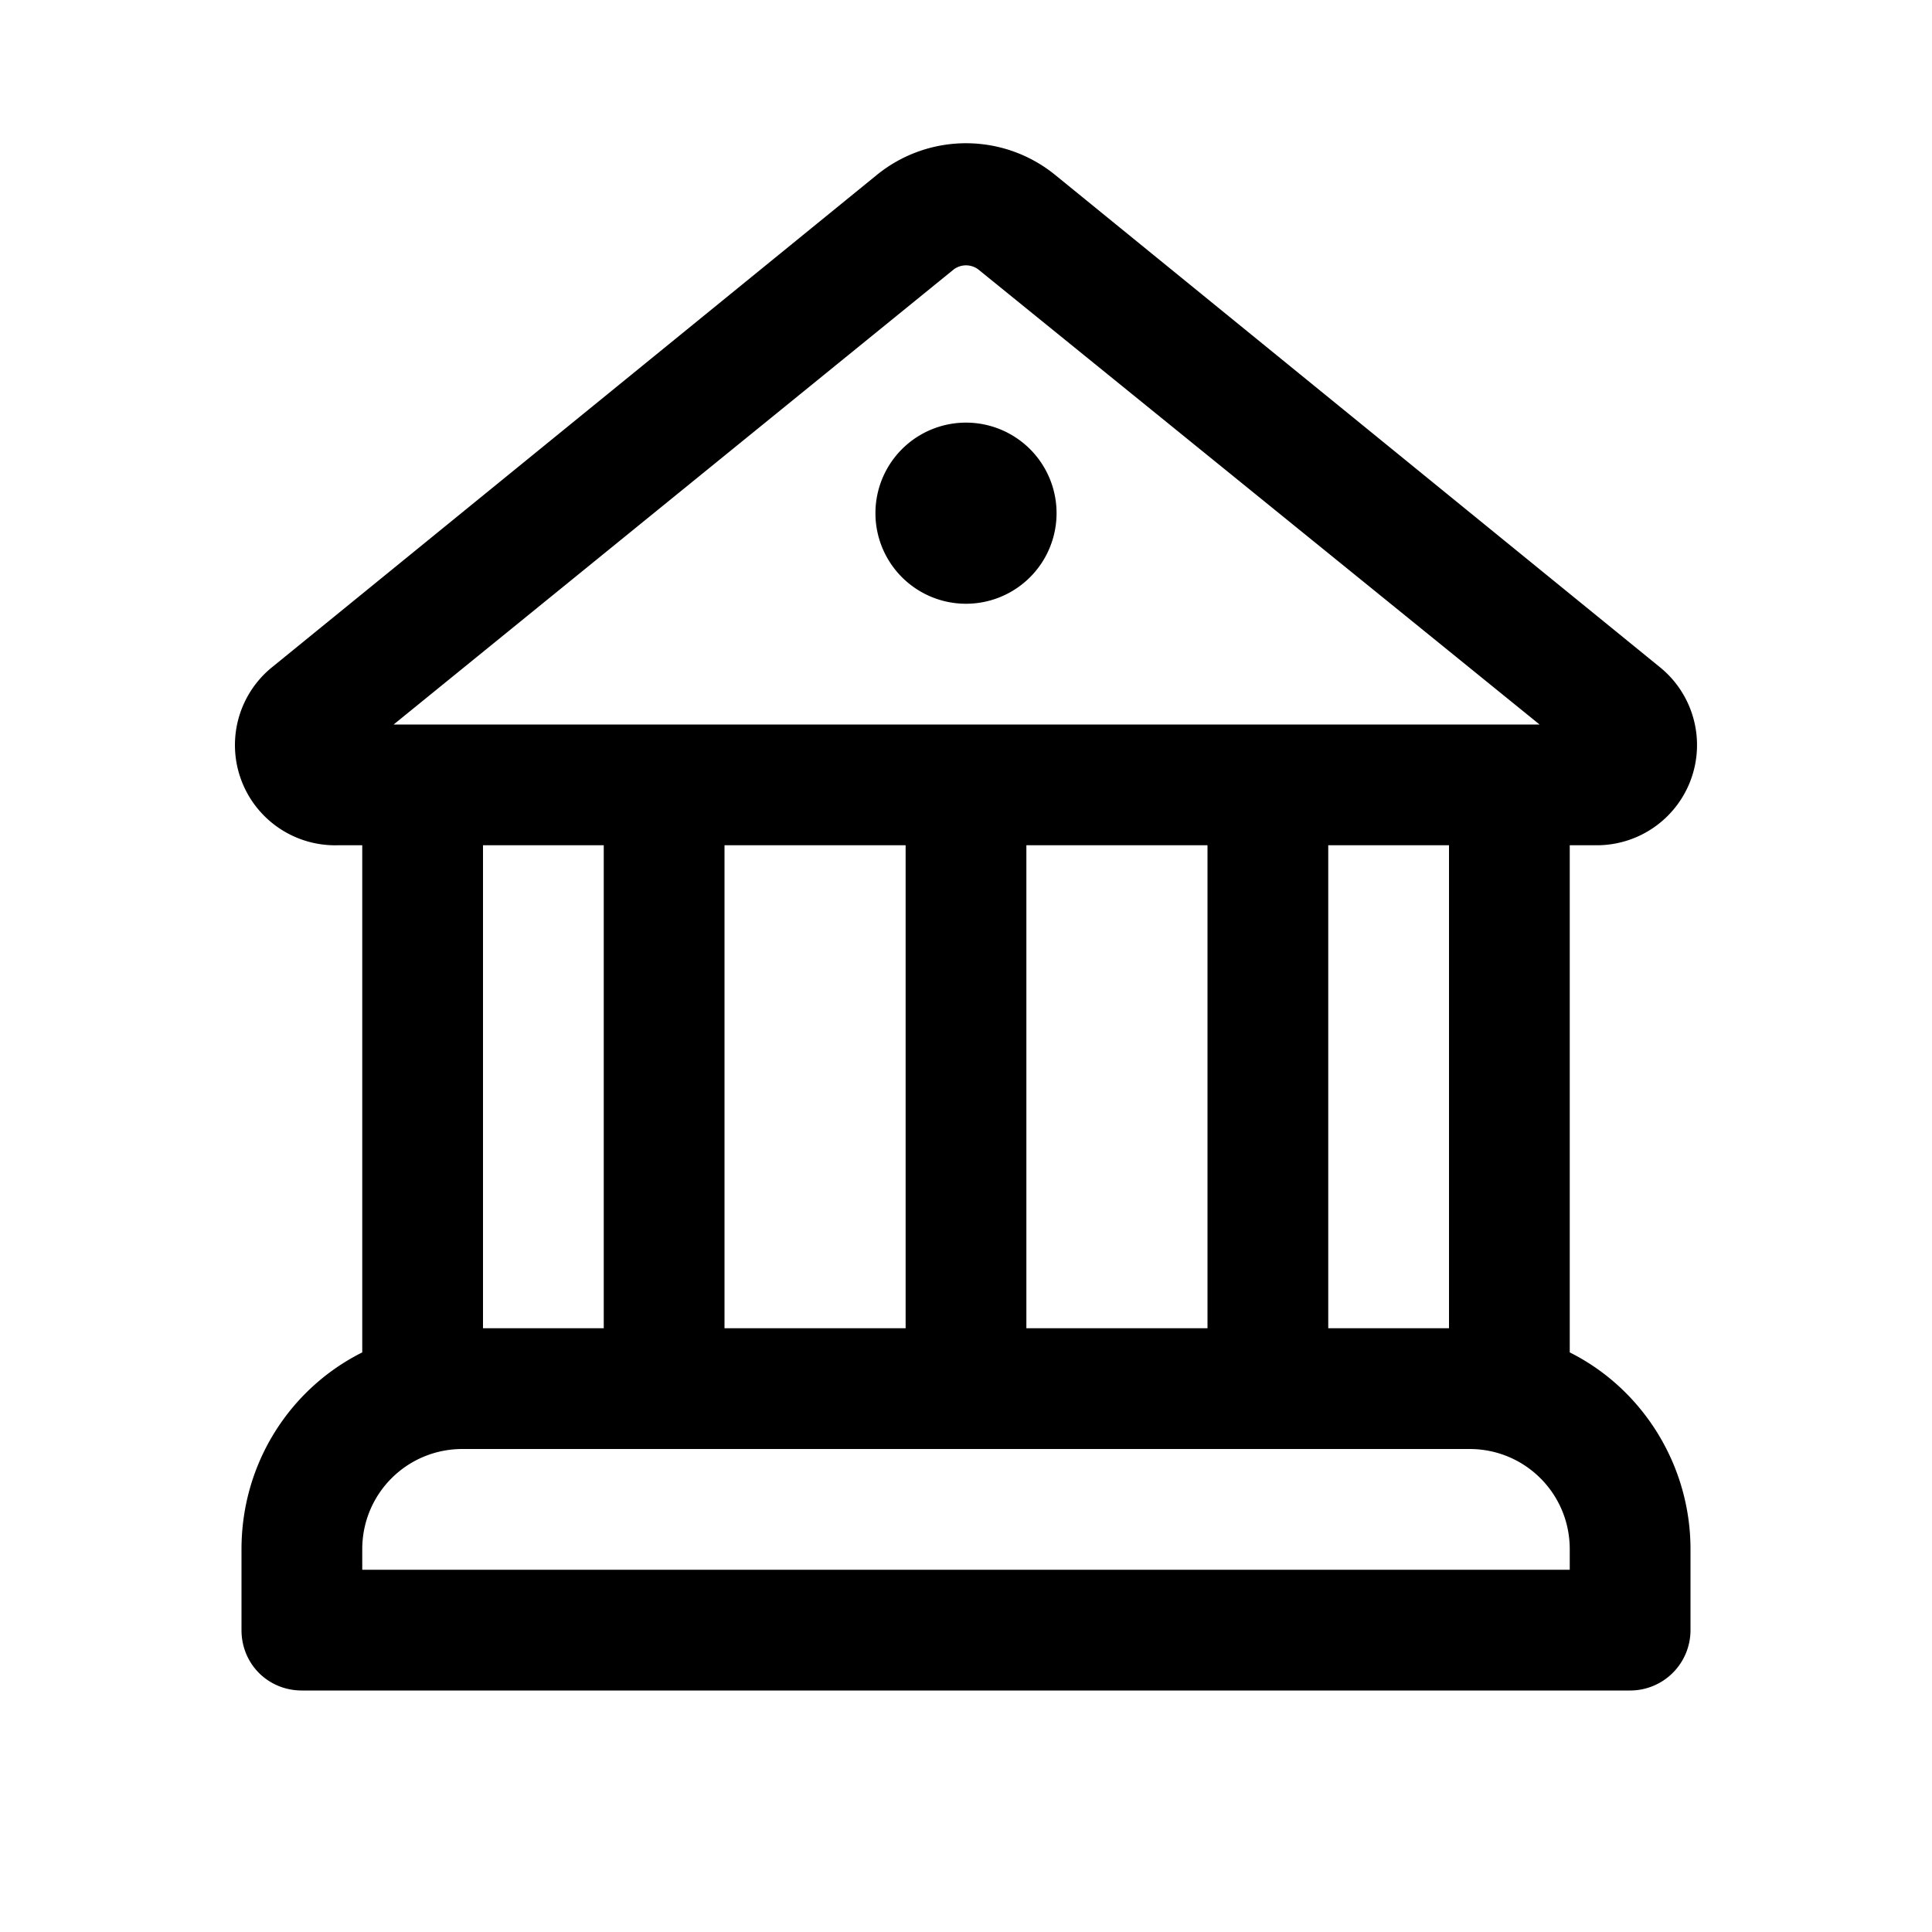 <svg width="16" height="16" viewBox="0 0 16 16" xmlns="http://www.w3.org/2000/svg"><path d="M8 5a.75.75 0 1 0 0-1.5A.75.75 0 0 0 8 5Zm.74-3.55a1.17 1.17 0 0 0-1.48 0l-5 4.07A.83.83 0 0 0 2.8 7H3v4.2c-.6.3-1 .92-1 1.63v.67c0 .28.22.5.5.5h11a.5.5 0 0 0 .5-.5v-.67c0-.7-.4-1.33-1-1.63V7h.21a.83.83 0 0 0 .53-1.48l-5-4.07Zm-.84.78a.17.17 0 0 1 .2 0L12.75 6H3.26L7.9 2.23ZM12 11h-1V7h1v4Zm-2 0H8.5V7H10v4Zm-2.5 0H6V7h1.5v4Zm4.67 1c.46 0 .83.37.83.83V13H3v-.17c0-.46.37-.83.83-.83h8.34ZM5 11H4V7h1v4Z"/></svg>